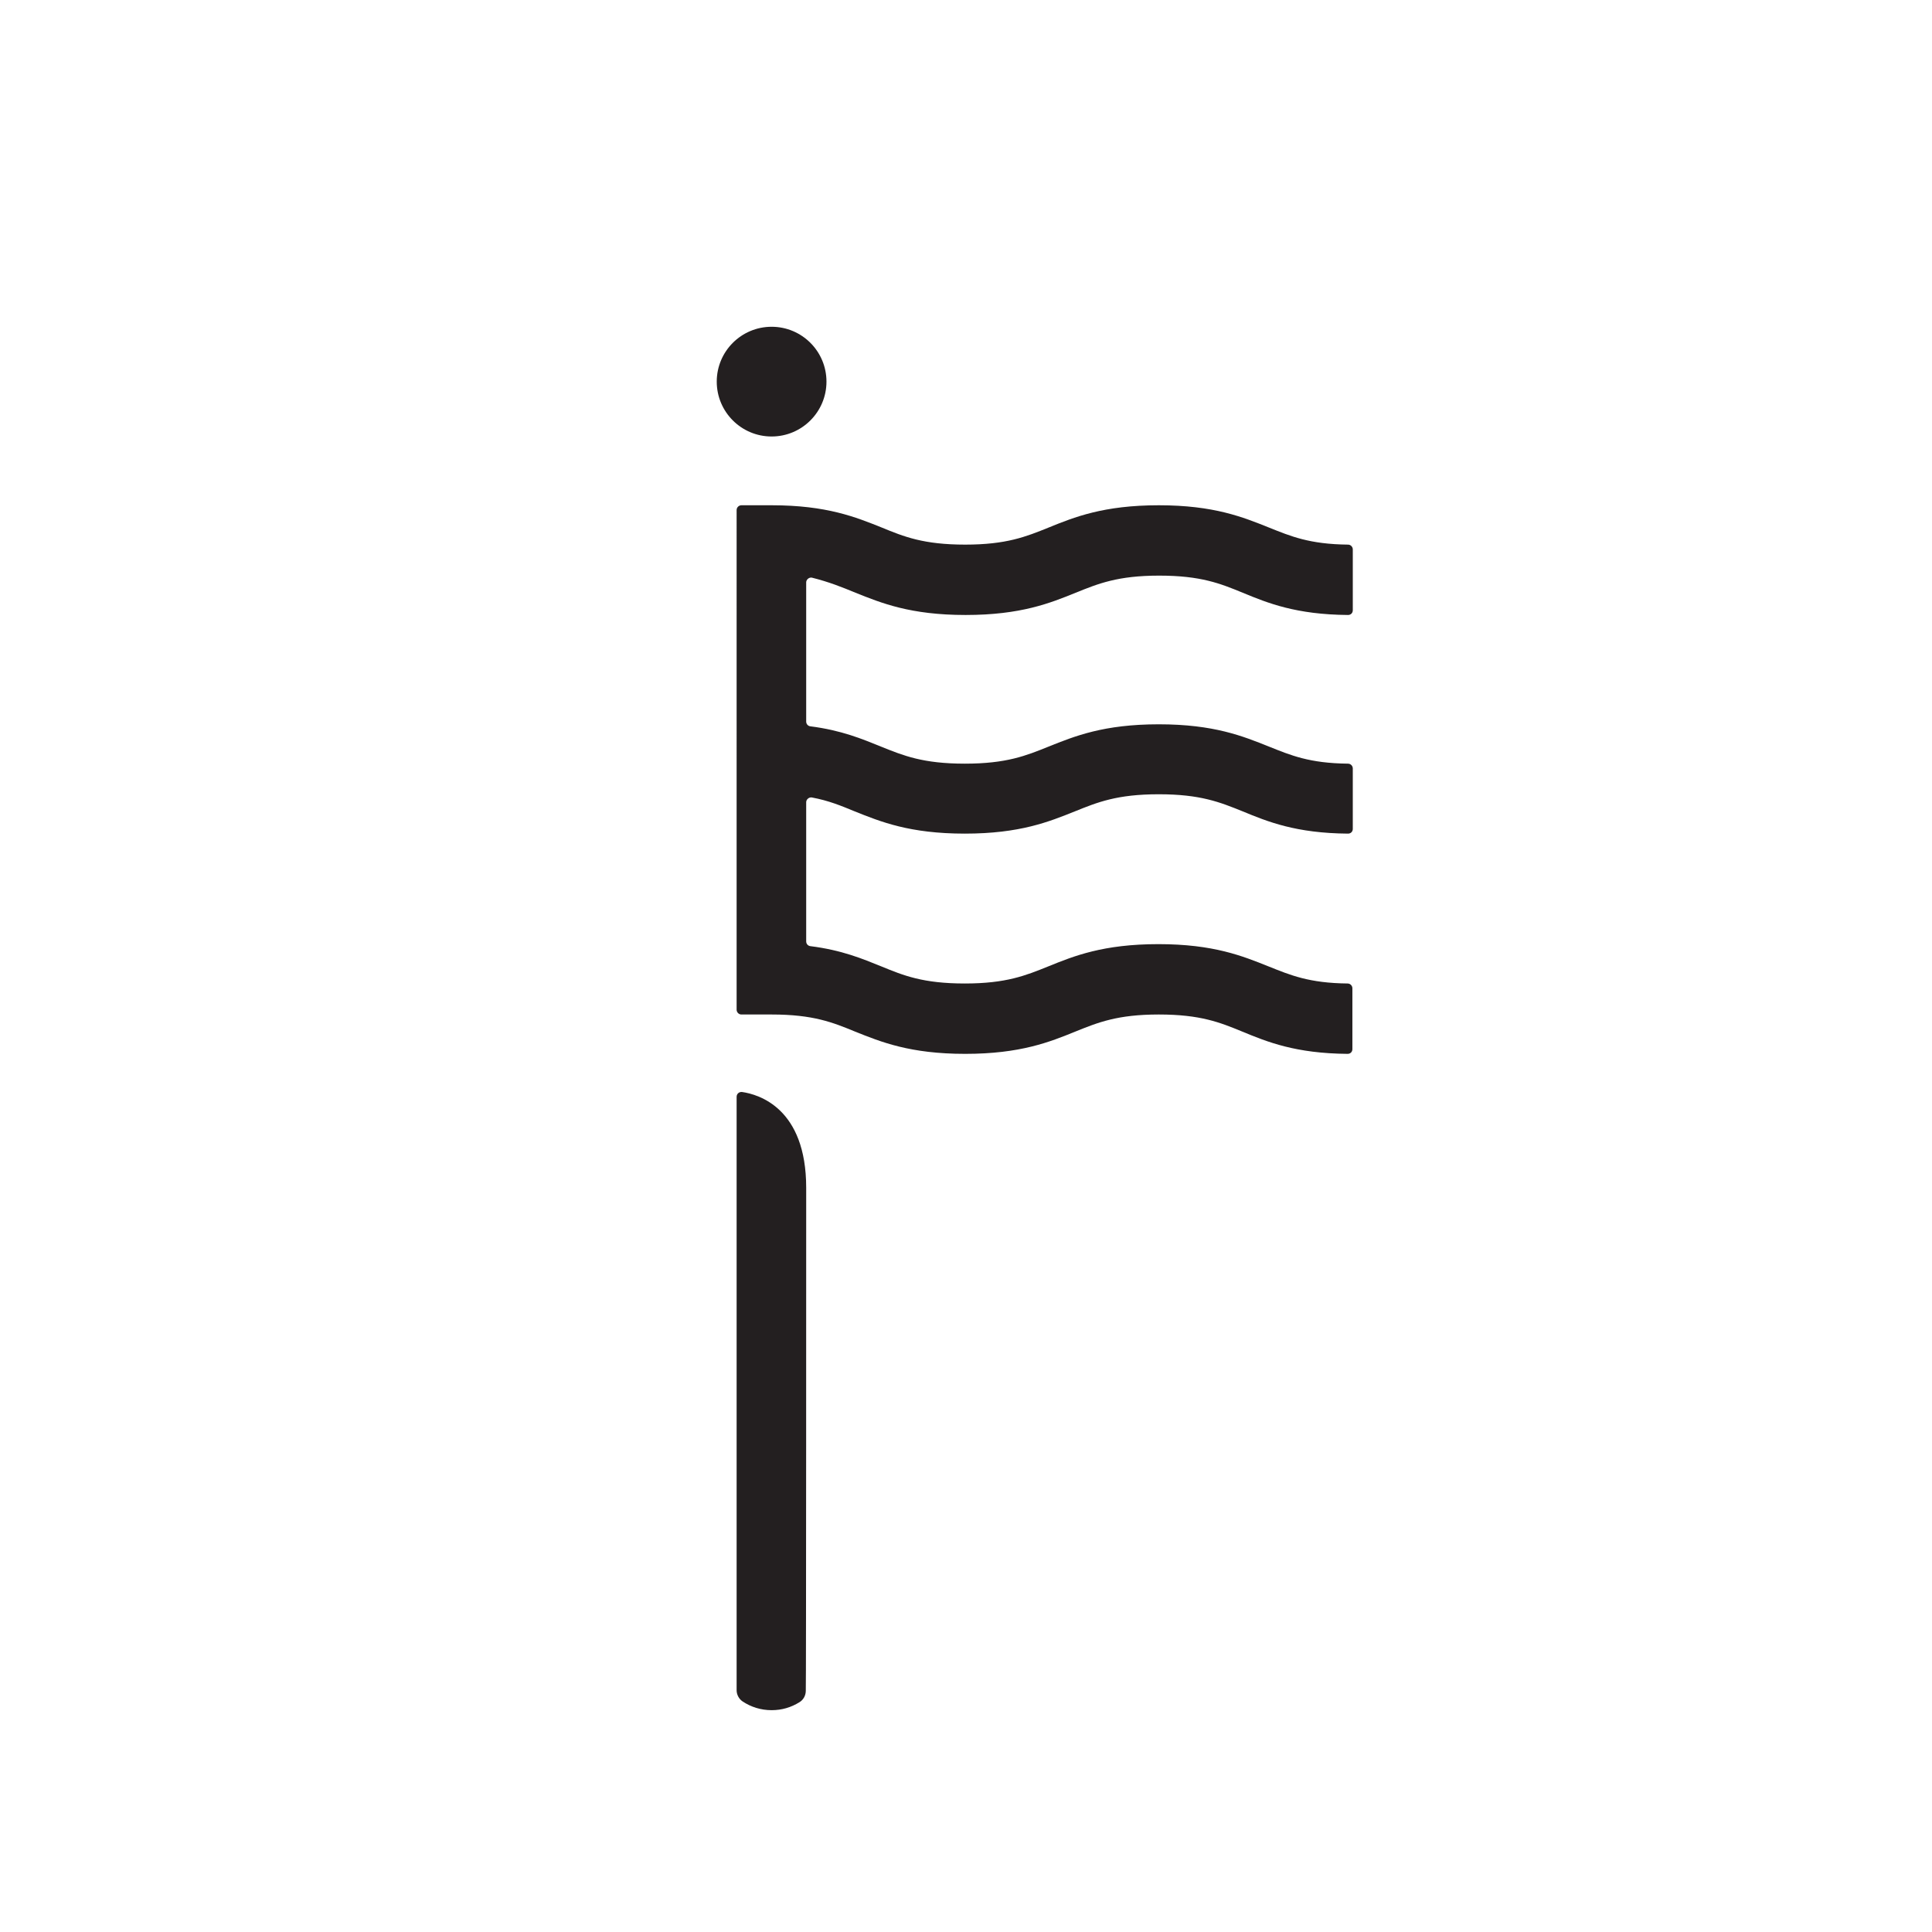 <svg xml:space="preserve" style="enable-background:new 0 0 48.6 48.6;" viewBox="0 0 48.6 48.6" y="0px" x="0px" xmlns:xlink="http://www.w3.org/1999/xlink" xmlns="http://www.w3.org/2000/svg" id="Layer_1" version="1.1">
<style type="text/css">
	.st0{fill:#231F20;}
</style>
<g>
	<g>
		<g>
			<circle r="1.38" cy="9.6" cx="19.41" class="st0"></circle>
			<path d="M20.28,29.88c0-2.01-1.2-2.35-1.61-2.41c-0.07-0.01-0.14,0.04-0.14,0.12v14.67l0,0.26
				c0,0.11,0.06,0.22,0.15,0.28c0.21,0.14,0.46,0.22,0.73,0.22c0.26,0,0.49-0.07,0.7-0.2c0.1-0.06,0.16-0.17,0.16-0.29
				C20.28,42.53,20.28,30.4,20.28,29.88z" class="st0"></path>
		</g>
		<path d="M21.52,14.91c0.65,0.26,1.38,0.56,2.77,0.56c1.39,0,2.13-0.3,2.77-0.56c0.57-0.23,1.06-0.43,2.1-0.43
			c1.05,0,1.54,0.2,2.1,0.43c0.63,0.26,1.34,0.55,2.65,0.56c0.07,0,0.12-0.05,0.12-0.12l0-1.53c0-0.06-0.05-0.12-0.12-0.12
			c-0.97-0.01-1.44-0.21-1.99-0.43c-0.65-0.26-1.38-0.56-2.77-0.56c-1.39,0-2.13,0.3-2.77,0.56c-0.57,0.23-1.06,0.43-2.1,0.43
			c-1.05,0-1.54-0.2-2.1-0.43c-0.65-0.26-1.38-0.56-2.77-0.56h-0.76c-0.06,0-0.12,0.05-0.12,0.12V25.4c0,0.06,0.05,0.12,0.12,0.12
			h0.76c1.05,0,1.54,0.2,2.1,0.43c0.65,0.26,1.38,0.56,2.77,0.56c1.39,0,2.13-0.3,2.77-0.56c0.57-0.23,1.06-0.43,2.1-0.43
			c1.05,0,1.54,0.2,2.1,0.43c0.63,0.26,1.34,0.55,2.65,0.56c0.07,0,0.12-0.05,0.12-0.12l0-1.53c0-0.06-0.05-0.12-0.12-0.12
			c-0.97-0.01-1.44-0.21-1.99-0.43c-0.65-0.26-1.38-0.56-2.77-0.56c-1.39,0-2.13,0.3-2.77,0.56c-0.57,0.23-1.06,0.43-2.1,0.43
			c-1.05,0-1.54-0.2-2.1-0.43c-0.47-0.19-0.99-0.41-1.79-0.51c-0.06-0.01-0.1-0.06-0.1-0.12l0-3.5c0-0.07,0.07-0.13,0.14-0.12
			c0.43,0.08,0.74,0.21,1.08,0.35c0.65,0.26,1.38,0.56,2.77,0.56s2.12-0.3,2.77-0.56c0.57-0.23,1.06-0.43,2.11-0.43
			c1.05,0,1.54,0.2,2.11,0.43c0.63,0.26,1.34,0.55,2.65,0.56c0.07,0,0.12-0.05,0.12-0.12l0-1.52c0-0.06-0.05-0.12-0.12-0.12
			c-0.97-0.01-1.44-0.21-1.99-0.43c-0.65-0.26-1.38-0.56-2.77-0.56c-1.39,0-2.12,0.3-2.77,0.56c-0.57,0.23-1.06,0.43-2.11,0.43
			c-1.05,0-1.54-0.2-2.11-0.43c-0.47-0.19-0.99-0.41-1.78-0.51c-0.06-0.01-0.1-0.06-0.1-0.12l0-3.5c0-0.07,0.07-0.13,0.14-0.12
			C20.86,14.64,21.18,14.77,21.52,14.91z" class="st0"></path>
	</g>
</g>
</svg>

